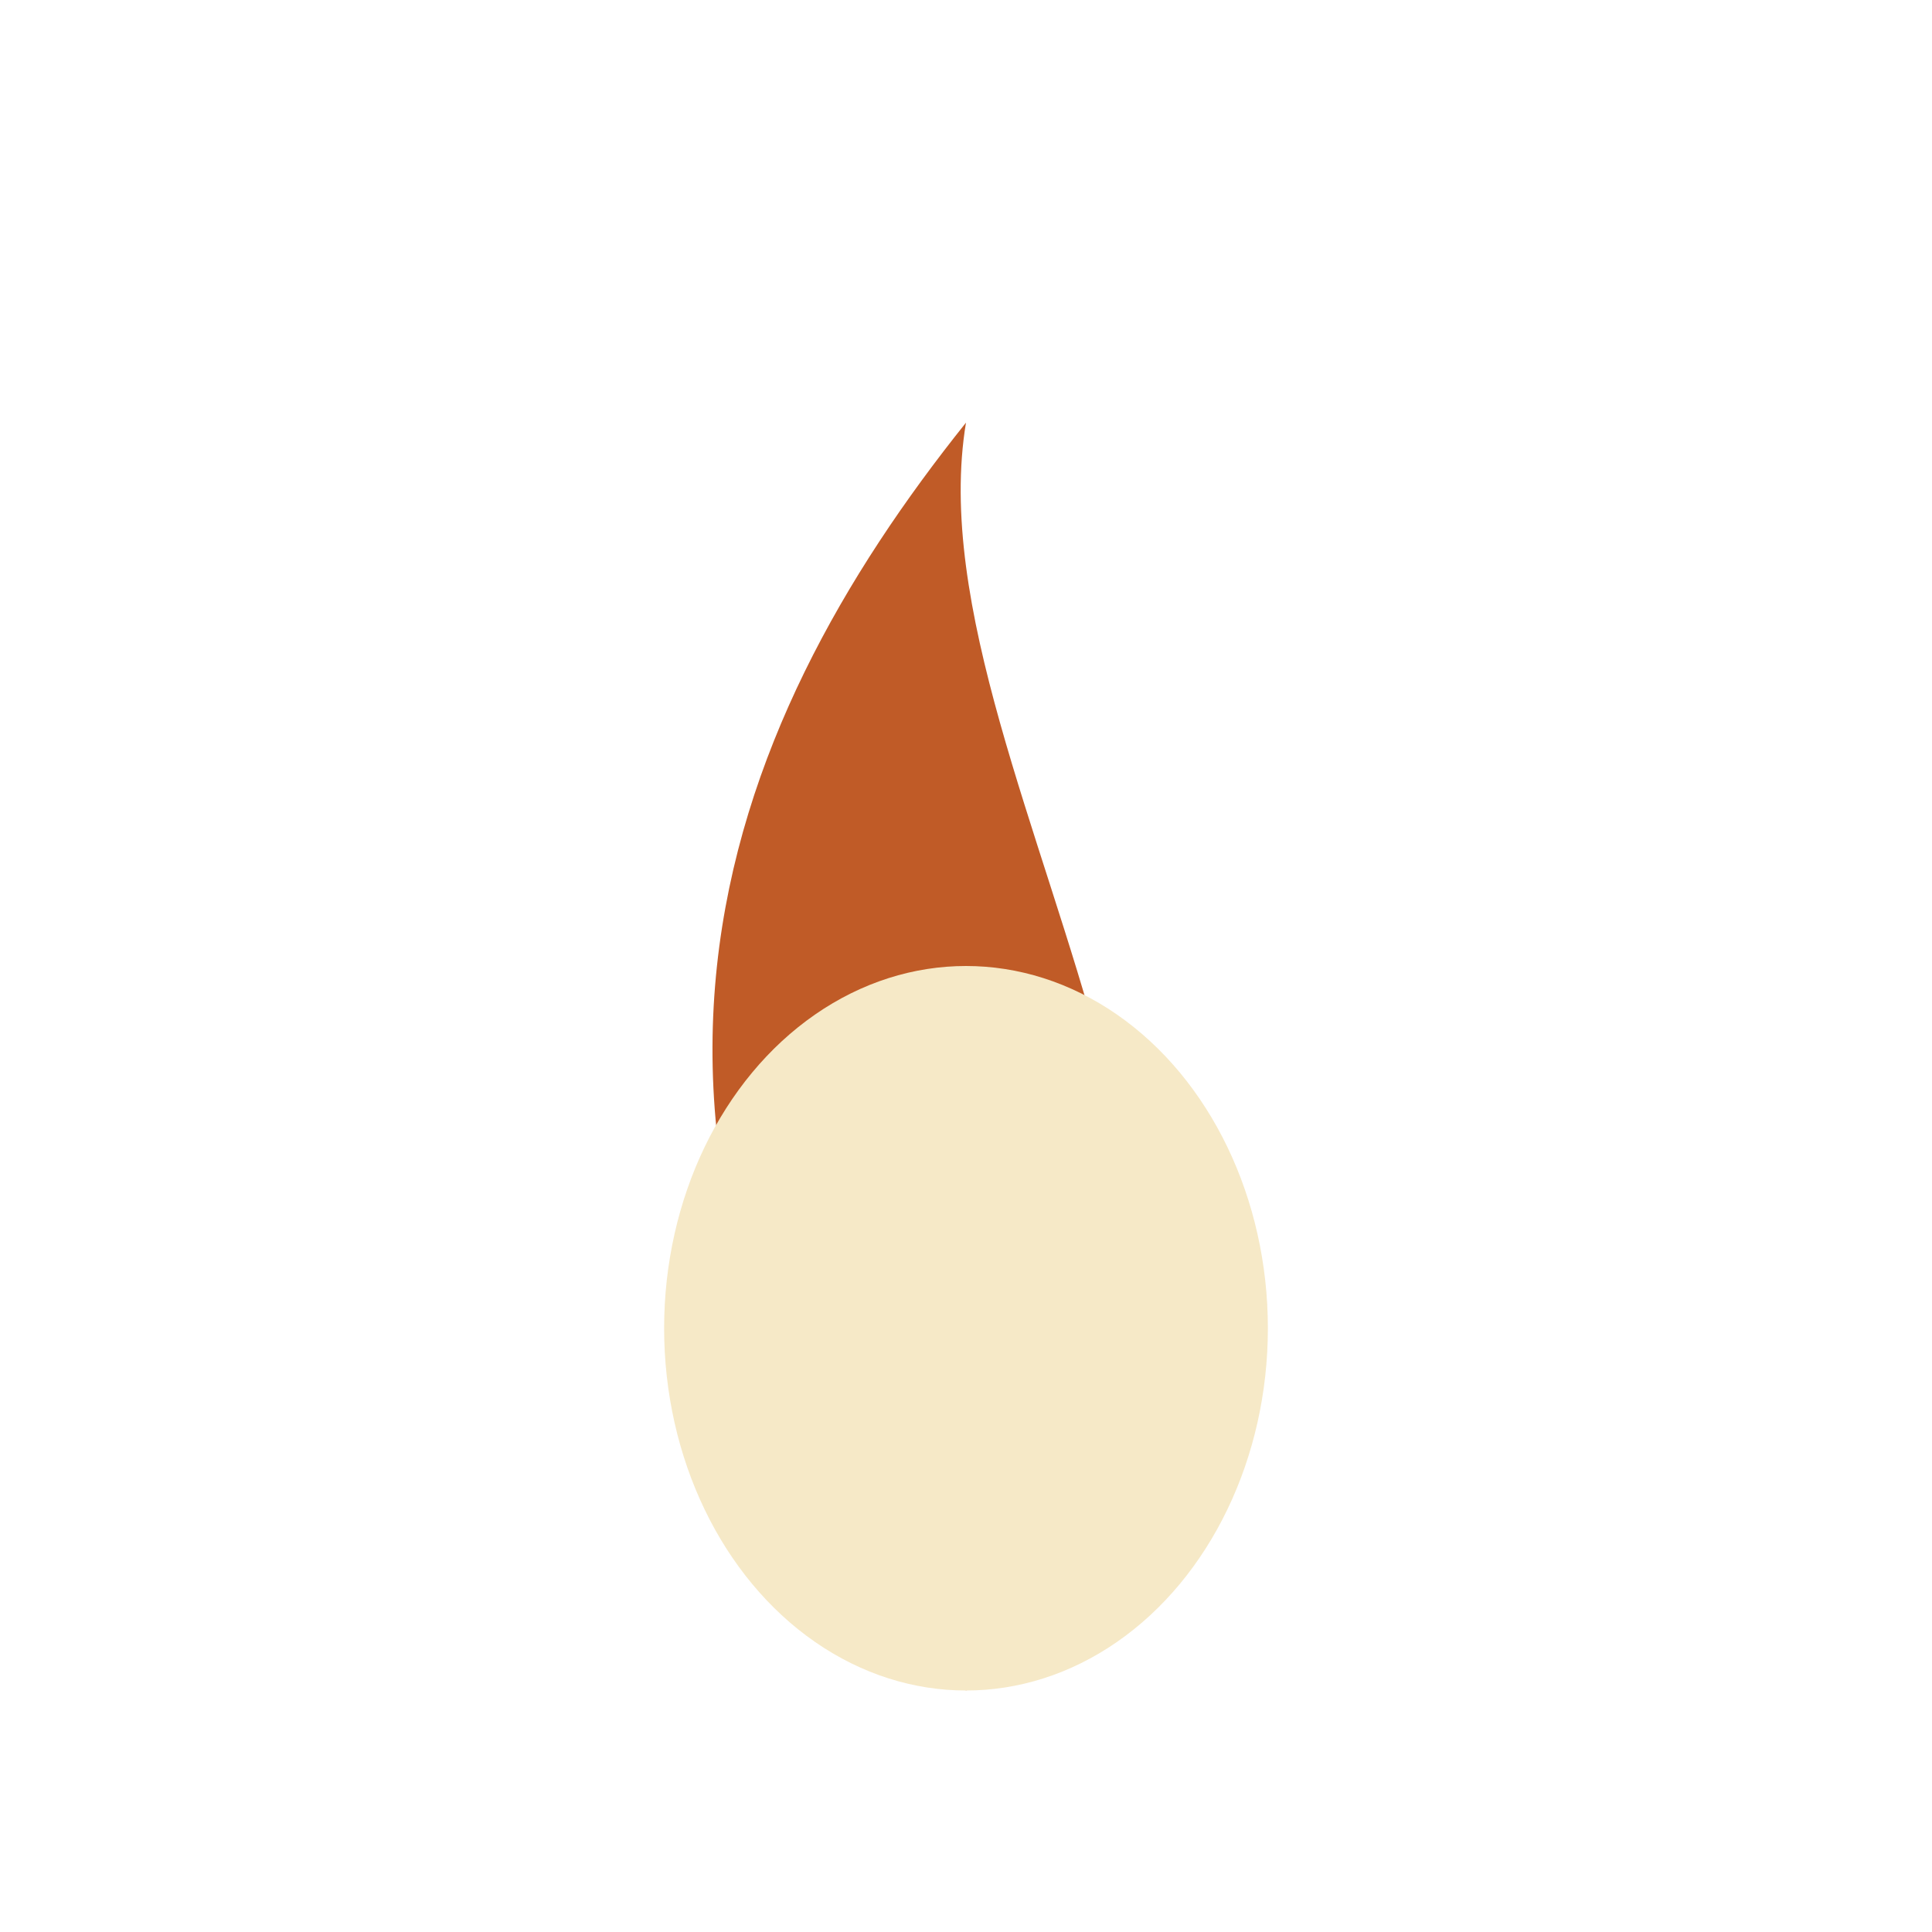 <?xml version="1.0" encoding="UTF-8"?>
<svg xmlns="http://www.w3.org/2000/svg" width="32" height="32" viewBox="0 0 32 32"><path d="M16 28c7-6-1-15 0-21C12 12 9 19 16 28z" fill="#C05B27"/><ellipse cx="16" cy="22" rx="5" ry="6" fill="#F6E9C7"/></svg>